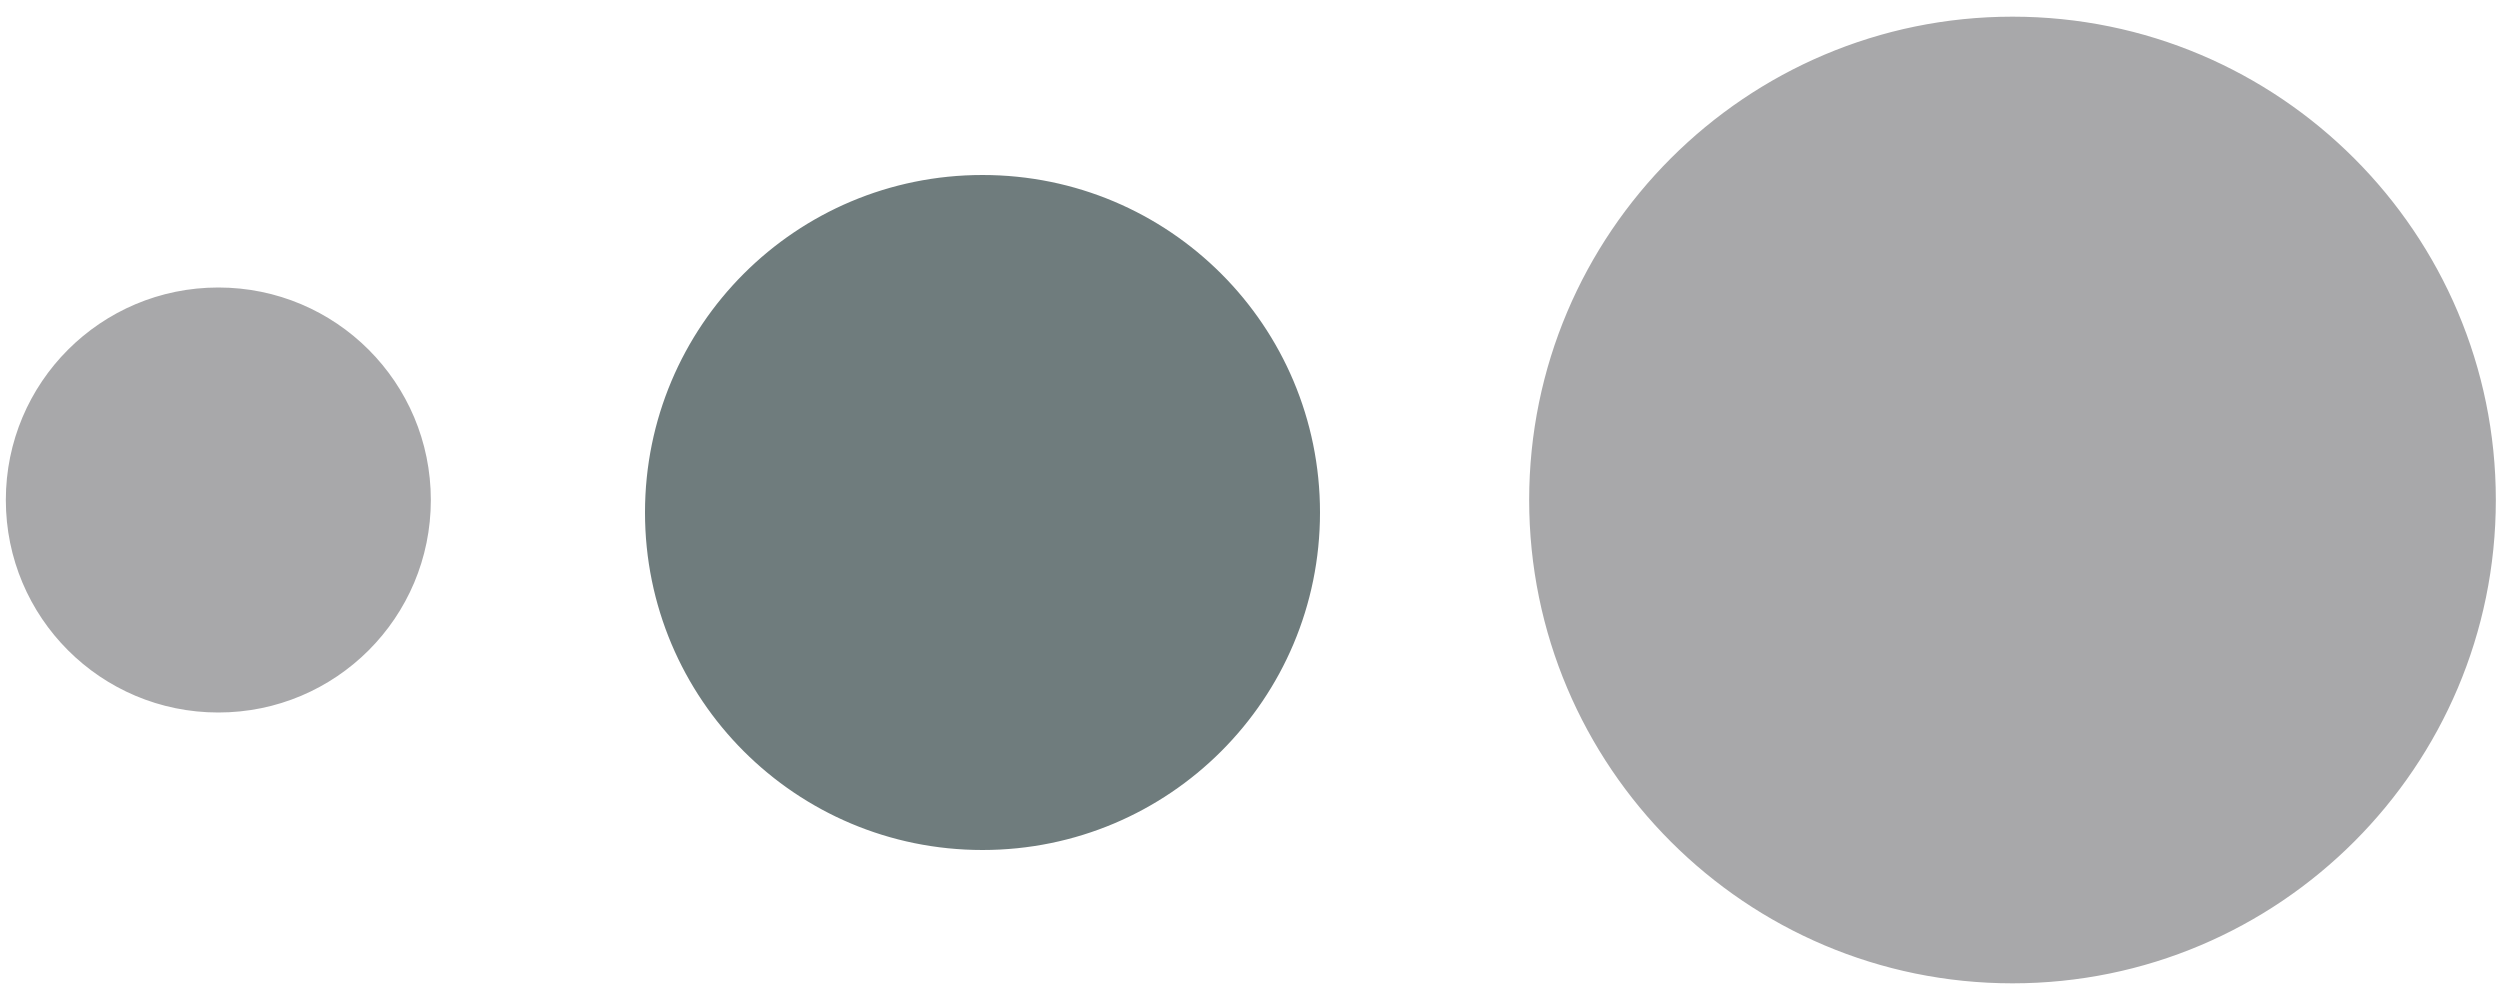 <?xml version="1.0" encoding="utf-8"?>
<!-- Generator: Adobe Illustrator 22.0.1, SVG Export Plug-In . SVG Version: 6.00 Build 0)  -->
<svg version="1.1"
	 id="svg68" inkscape:version="0.92.4 (5da689c313, 2019-01-14)" sodipodi:docname="taille0.svg" xmlns:cc="http://creativecommons.org/ns#" xmlns:dc="http://purl.org/dc/elements/1.1/" xmlns:inkscape="http://www.inkscape.org/namespaces/inkscape" xmlns:rdf="http://www.w3.org/1999/02/22-rdf-syntax-ns#" xmlns:sodipodi="http://sodipodi.sourceforge.net/DTD/sodipodi-0.dtd" xmlns:svg="http://www.w3.org/2000/svg"
	 xmlns="http://www.w3.org/2000/svg" xmlns:xlink="http://www.w3.org/1999/xlink" x="0px" y="0px" viewBox="0 0 300 120"
	 style="enable-background:new 0 0 300 120;" xml:space="preserve">
<style type="text/css">
	.st0{fill:#A8A8AA;}
	.st1{fill:#6F7C7D;}
</style>
<sodipodi:namedview  bordercolor="#666666" borderopacity="1" gridtolerance="10" guidetolerance="10" id="namedview70" inkscape:current-layer="g47" inkscape:cx="84.635235" inkscape:cy="-55.860143" inkscape:pageopacity="0" inkscape:pageshadow="2" inkscape:window-height="1013" inkscape:window-maximized="1" inkscape:window-width="1908" inkscape:window-x="1920" inkscape:window-y="34" inkscape:zoom="1.6277781" objecttolerance="10" pagecolor="#ffffff" showgrid="false">
	</sodipodi:namedview>
<desc  id="desc2">Created with Plasfy Editor</desc>
<g>
	<circle class="st0" cx="241.5" cy="60" r="57.5"/>
	<path class="st0" d="M241.5,3c31.4,0,57,25.6,57,57s-25.6,57-57,57s-57-25.6-57-57S210.1,3,241.5,3 M241.5,2c-32,0-58,26-58,58
		s26,58,58,58s58-26,58-58S273.5,2,241.5,2L241.5,2z"/>
</g>
<g>
	<ellipse class="st1" cx="117.9" cy="61.5" rx="40" ry="40"/>
	<path class="st1" d="M117.9,22c21.8,0,39.5,17.7,39.5,39.5S139.7,101,117.9,101S78.4,83.3,78.4,61.5S96.1,22,117.9,22 M117.9,21
		c-22.4,0-40.5,18.1-40.5,40.5S95.5,102,117.9,102s40.5-18.1,40.5-40.5S140.3,21,117.9,21L117.9,21z"/>
</g>
<g>
	<circle class="st0" cx="26.2" cy="60" r="25"/>
	<path class="st0" d="M26.2,35.5c13.5,0,24.5,11,24.5,24.5s-11,24.5-24.5,24.5S1.7,73.5,1.7,60S12.7,35.5,26.2,35.5 M26.2,34.5
		C12.1,34.5,0.7,45.9,0.7,60s11.4,25.5,25.5,25.5S51.7,74.1,51.7,60S40.3,34.5,26.2,34.5L26.2,34.5z"/>
</g>
</svg>
